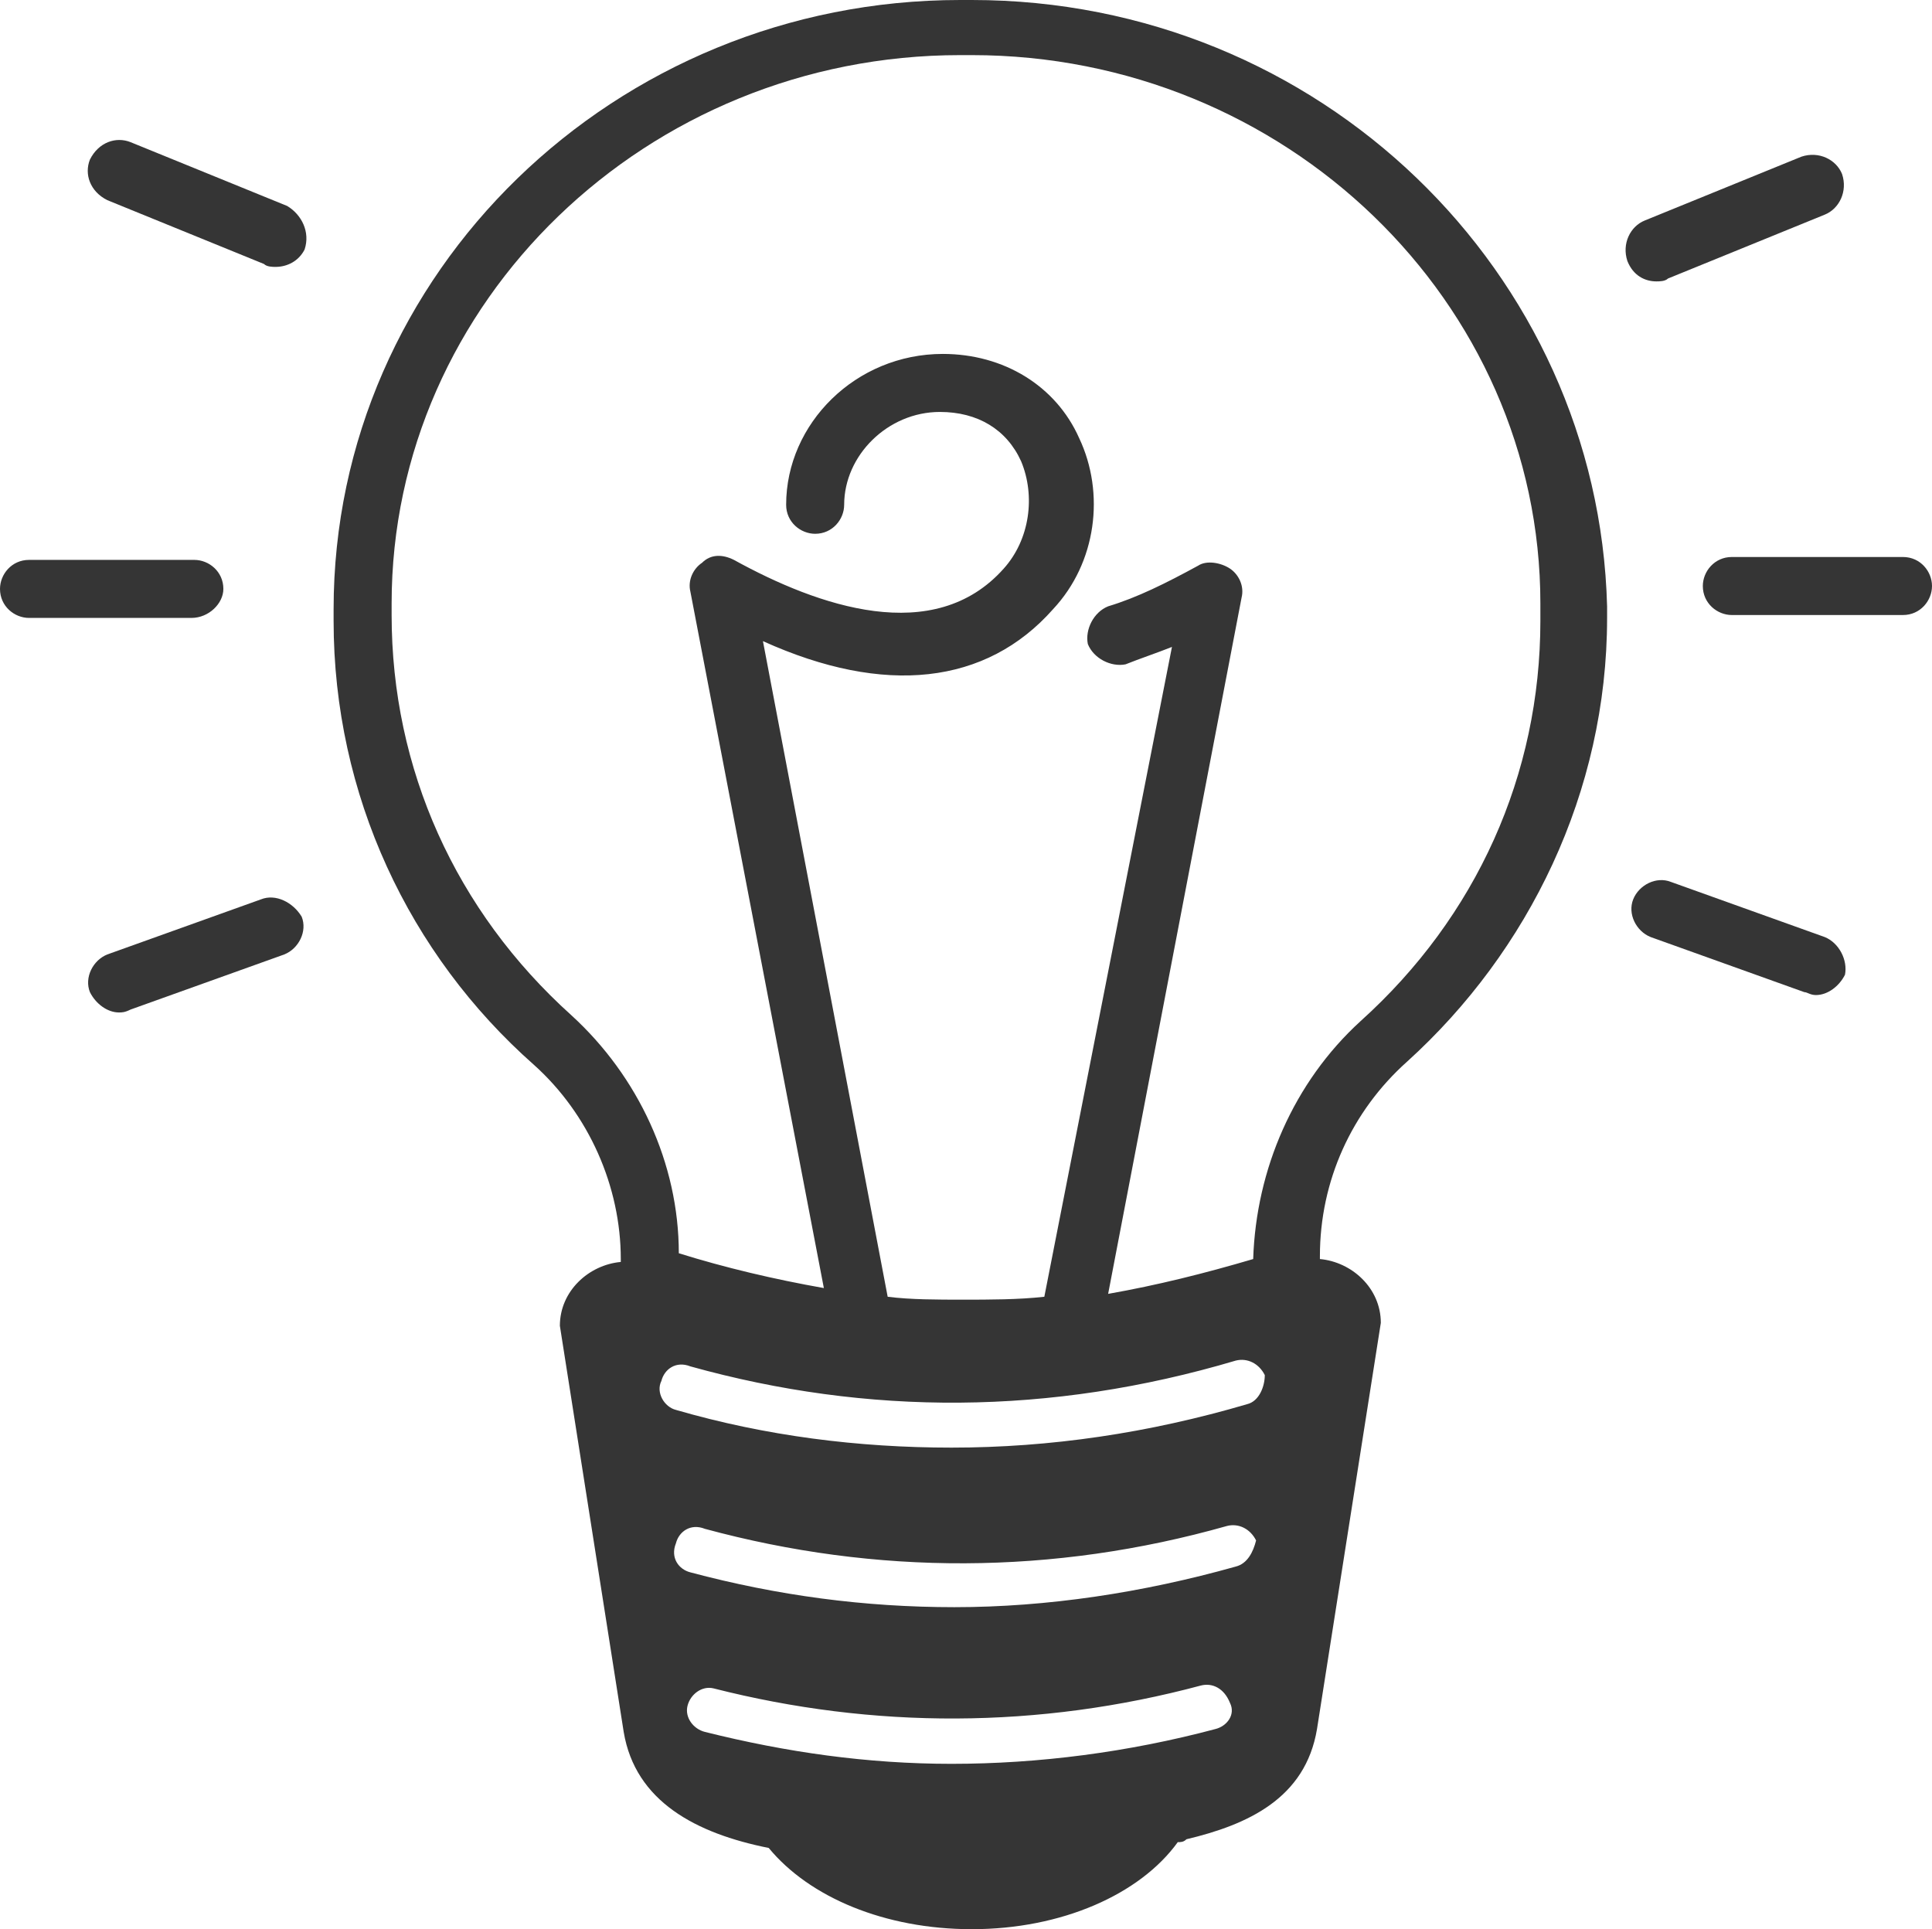 <?xml version="1.0" encoding="utf-8"?>
<!-- Generator: Adobe Illustrator 18.1.1, SVG Export Plug-In . SVG Version: 6.00 Build 0)  -->
<svg version="1.1" id="Layer_1" xmlns="http://www.w3.org/2000/svg" xmlns:xlink="http://www.w3.org/1999/xlink" x="0px" y="0px"
	 viewBox="63 -43.8 66.6 66.5" enable-background="new 63 -43.8 66.6 66.5" xml:space="preserve">
<g>
	<path fill="#353535" d="M96.5-43.8h-0.4c-11.9,0-21.6,9.4-21.6,21v0.4c0,6,2.6,11.5,6.9,15.3c1.9,1.7,3,4.2,3,6.7v0.1
		c-1.1,0.1-2.1,1-2.1,2.2l2.2,14c0.4,2.4,2.5,3.5,5,4c1.4,1.7,4,2.8,7,2.8c3.1,0,5.8-1.2,7.1-3c0.1,0,0.2,0,0.3-0.1
		c2.1-0.5,4.1-1.4,4.5-3.8c0,0,2.2-14,2.2-14c0-1.2-1-2.1-2.1-2.2v-0.1c0-2.6,1.1-5,3-6.7c4.2-3.8,6.9-9.3,6.9-15.3v-0.4
		C118.1-34.4,108.5-43.8,96.5-43.8z M104.9,15.8c-3,0.8-6.1,1.2-9.1,1.2c-2.9,0-5.7-0.4-8.5-1.1c-0.4-0.1-0.7-0.5-0.6-0.9
		c0.1-0.4,0.5-0.7,0.9-0.6c5.5,1.4,11.2,1.4,16.8-0.1c0.4-0.1,0.8,0.1,1,0.6C105.6,15.3,105.3,15.7,104.9,15.8z M105.6,10.2
		c-3.2,0.9-6.5,1.4-9.7,1.4c-3.1,0-6.1-0.4-9.1-1.2c-0.4-0.1-0.7-0.5-0.5-1c0.1-0.4,0.5-0.7,1-0.5c5.9,1.6,12,1.6,18-0.1
		c0.4-0.1,0.8,0.1,1,0.5C106.2,9.7,106,10.1,105.6,10.2z M106,4.6c-3.4,1-6.8,1.5-10.2,1.5c-3.2,0-6.4-0.4-9.5-1.3
		c-0.4-0.1-0.7-0.6-0.5-1c0.1-0.4,0.5-0.7,1-0.5C92.9,5,99.2,5,105.6,3.1c0.4-0.1,0.8,0.1,1,0.5C106.6,4,106.4,4.5,106,4.6z
		 M116.1-22.4c0,5.3-2.2,10.2-6.2,13.8c-2.3,2.1-3.6,5.1-3.7,8.2c-1.7,0.5-3.3,0.9-5,1.2l4.6-24c0.1-0.4-0.1-0.8-0.4-1
		c-0.3-0.2-0.8-0.3-1.1-0.1c-1.1,0.6-2.1,1.1-3.1,1.4c-0.5,0.2-0.8,0.8-0.7,1.3c0.2,0.5,0.8,0.8,1.3,0.7c0.5-0.2,1.1-0.4,1.6-0.6
		L99,0.9c-0.9,0.1-1.9,0.1-2.8,0.1c-0.9,0-1.8,0-2.6-0.1l-4.3-22.6c4.2,1.9,7.7,1.5,10-1.1c1.5-1.6,1.8-4,0.9-5.9
		c-0.8-1.8-2.6-2.9-4.7-2.9c-3,0-5.4,2.4-5.4,5.2c0,0.6,0.5,1,1,1c0.6,0,1-0.5,1-1c0-1.7,1.5-3.2,3.3-3.2c1.3,0,2.3,0.6,2.8,1.7
		c0.5,1.2,0.3,2.7-0.6,3.7c-2.4,2.7-6.4,1.3-9.3-0.3c-0.4-0.2-0.8-0.2-1.1,0.1c-0.3,0.2-0.5,0.6-0.4,1l4.6,24
		c-1.7-0.3-3.4-0.7-5-1.2c0-3.1-1.4-6.1-3.7-8.2c-4-3.6-6.2-8.5-6.2-13.8v-0.4c0-10.4,8.8-18.9,19.6-18.9h0.4
		c10.8,0,19.6,8.5,19.6,18.9L116.1-22.4L116.1-22.4z"/>
	<path fill="#353535" d="M128.6-24.6h-5.9c-0.6,0-1,0.5-1,1c0,0.6,0.5,1,1,1h5.9c0.6,0,1-0.5,1-1C129.6-24.1,129.2-24.6,128.6-24.6z
		"/>
	<path fill="#353535" d="M70.7-23.5c0-0.6-0.5-1-1-1H64c-0.6,0-1,0.5-1,1c0,0.6,0.5,1,1,1h5.6C70.2-22.5,70.7-23,70.7-23.5z"/>
	<path fill="#353535" d="M125.9-11.5l-5.3-1.9c-0.5-0.2-1.1,0.1-1.3,0.6c-0.2,0.5,0.1,1.1,0.6,1.3l5.3,1.9c0.1,0,0.2,0.1,0.4,0.1
		c0.4,0,0.8-0.3,1-0.7C126.7-10.7,126.4-11.3,125.9-11.5z"/>
	<path fill="#353535" d="M72.9-36.7l-5.4-2.2c-0.5-0.2-1.1,0-1.4,0.6c-0.2,0.5,0,1.1,0.6,1.4l5.4,2.2c0.1,0.1,0.3,0.1,0.4,0.1
		c0.4,0,0.8-0.2,1-0.6C73.7-35.8,73.4-36.4,72.9-36.7z"/>
	<path fill="#353535" d="M120.1-34.1c0.1,0,0.3,0,0.4-0.1l5.4-2.2c0.5-0.2,0.8-0.8,0.6-1.4c-0.2-0.5-0.8-0.8-1.4-0.6l-5.4,2.2
		c-0.5,0.2-0.8,0.8-0.6,1.4C119.3-34.3,119.7-34.1,120.1-34.1z"/>
	<path fill="#353535" d="M72-12.8l-5.3,1.9c-0.5,0.2-0.8,0.8-0.6,1.3c0.2,0.4,0.6,0.7,1,0.7c0.1,0,0.2,0,0.4-0.1l5.3-1.9
		c0.5-0.2,0.8-0.8,0.6-1.3C73.1-12.7,72.5-13,72-12.8z"/>
</g>
</svg>
